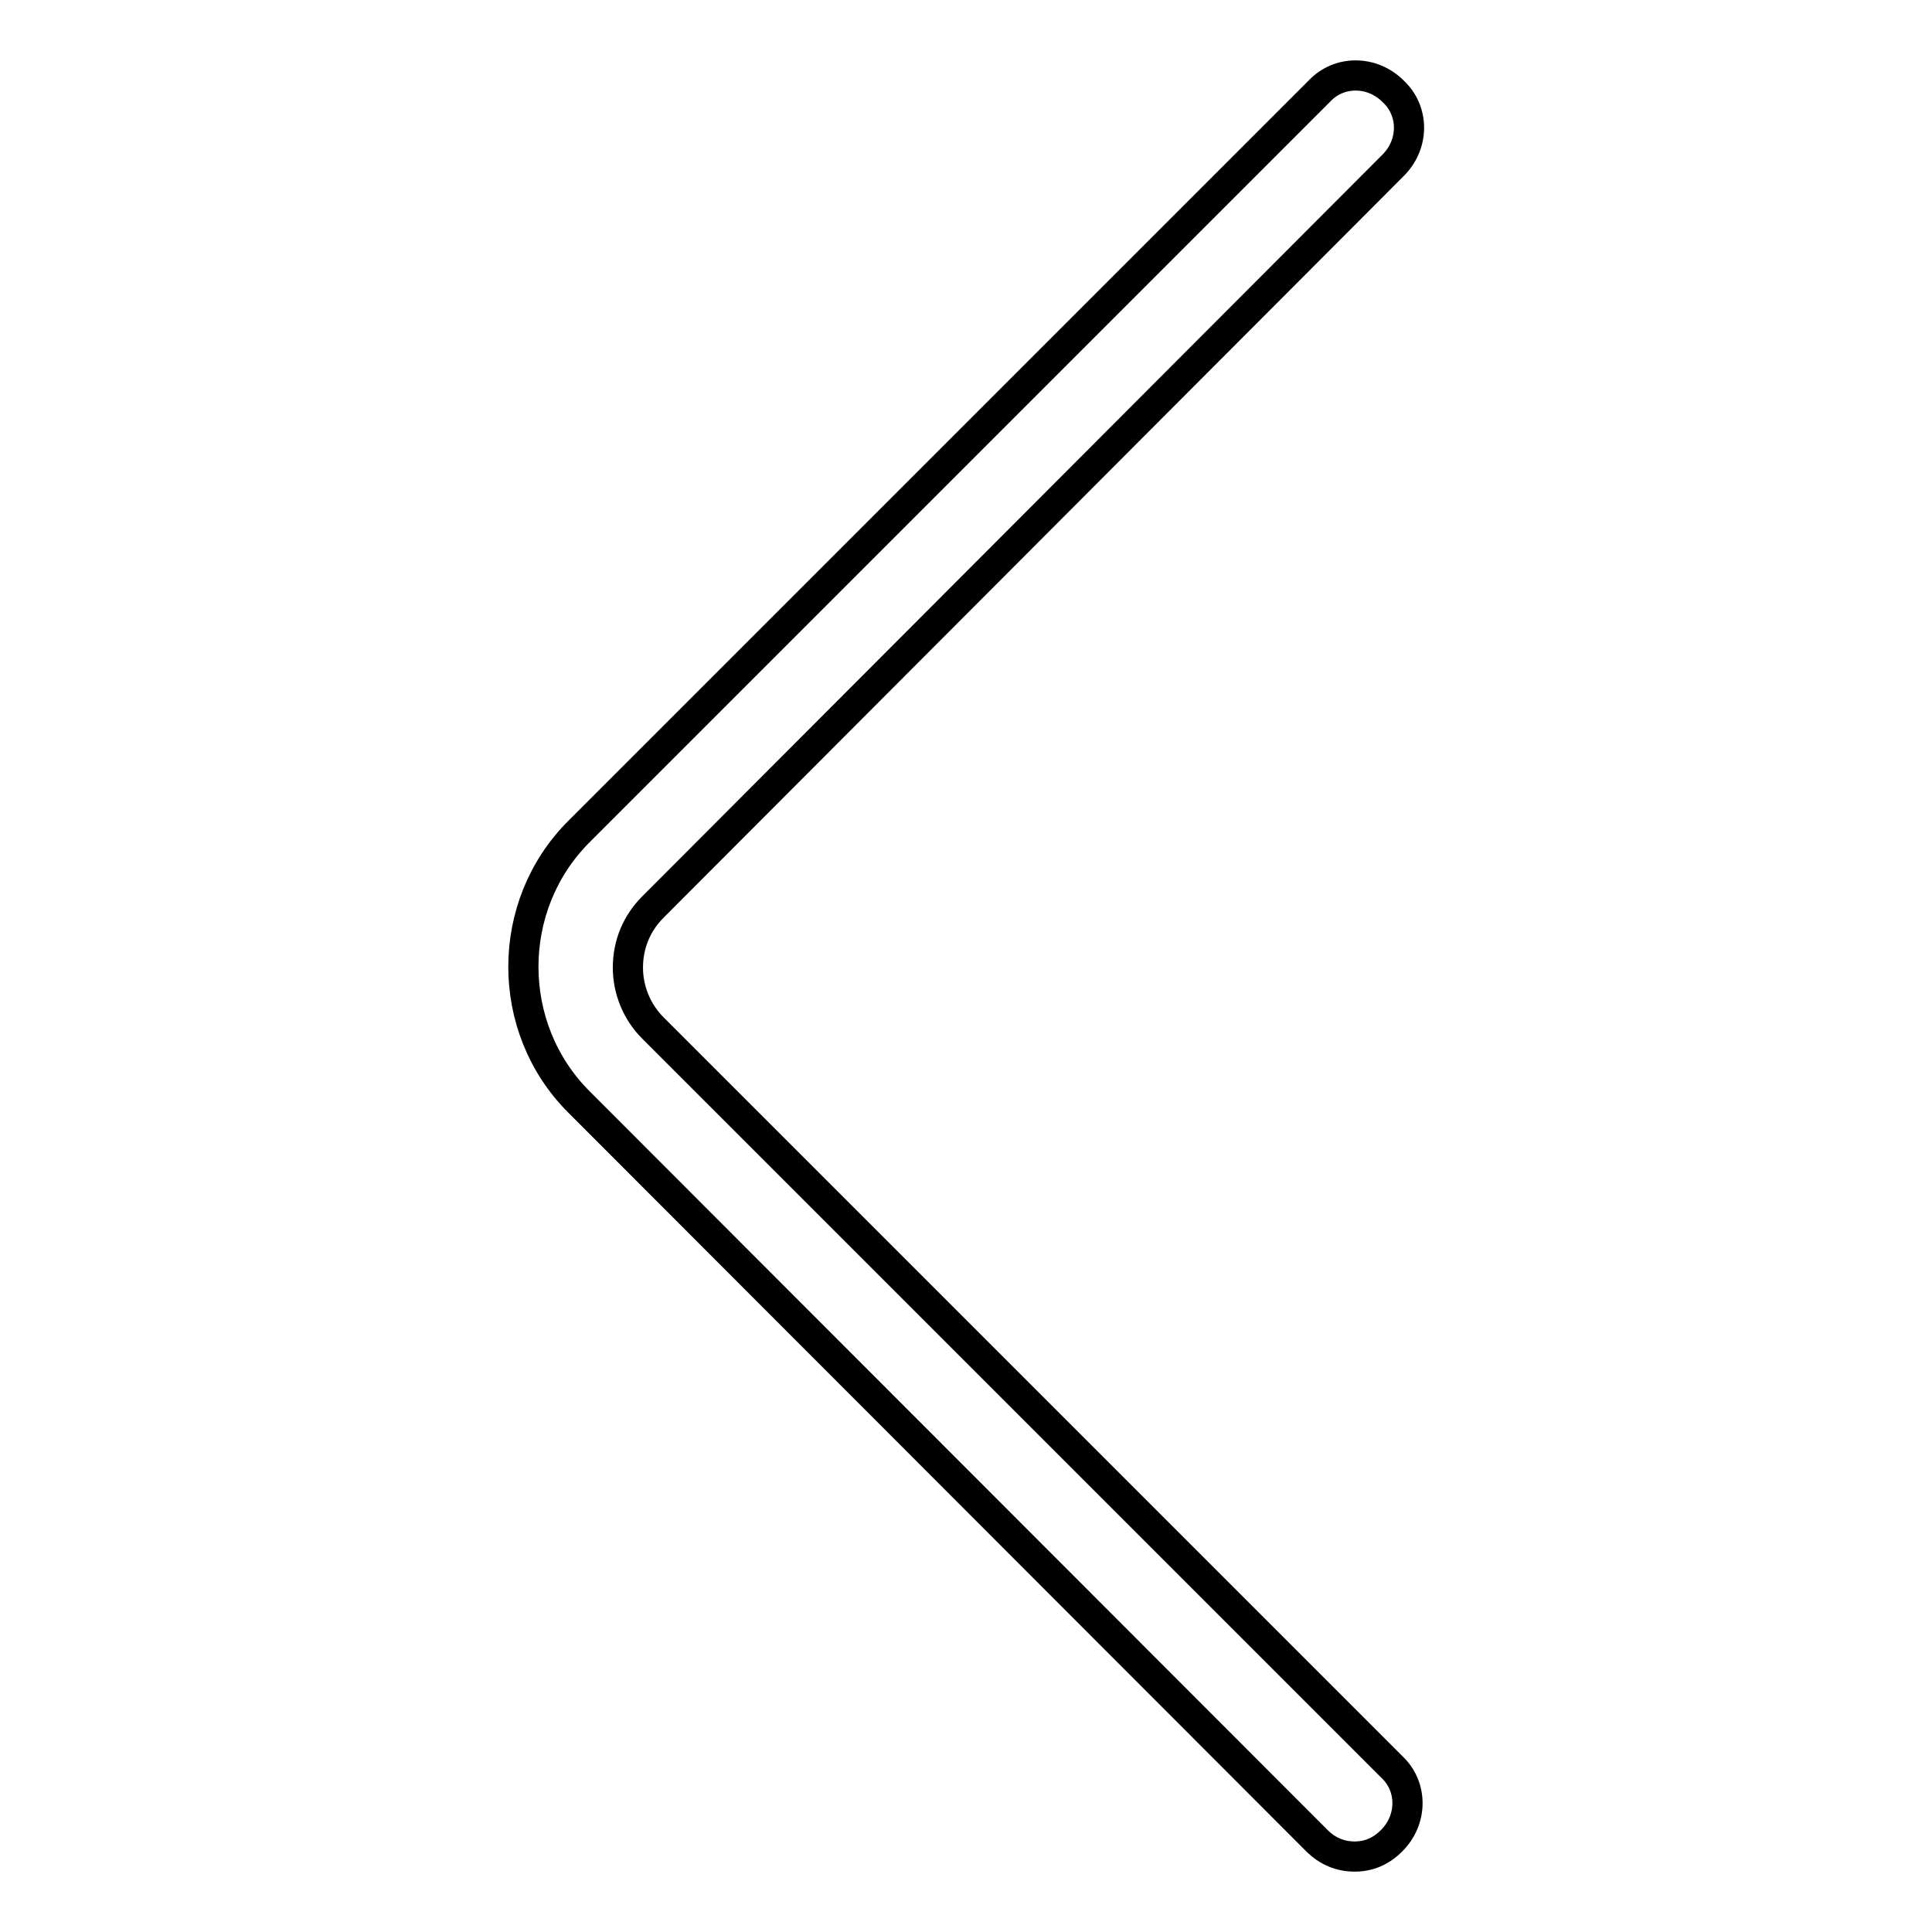 <?xml version="1.0" encoding="utf-8"?>
<!-- Svg Vector Icons : http://www.onlinewebfonts.com/icon -->
<!DOCTYPE svg PUBLIC "-//W3C//DTD SVG 1.1//EN" "http://www.w3.org/Graphics/SVG/1.1/DTD/svg11.dtd">
<svg version="1.1" xmlns="http://www.w3.org/2000/svg" xmlns:xlink="http://www.w3.org/1999/xlink" x="0px" y="0px" viewBox="0 0 256 256" enable-background="new 0 0 256 256" xml:space="preserve">
<g> <path stroke-width="4" fill-opacity="0" stroke="#000000"  d="M174.5,243.9L76.7,146c-9.8-9.8-9.8-26,0-35.8l98.1-98.1c2.6-2.8,7-2.8,9.8,0c2.8,2.6,2.8,7,0,9.8 l-98.1,98.3c-2.1,2.1-3.3,4.9-3.3,8c0,3,1.2,5.9,3.3,8l97.9,97.9c2.8,2.6,2.8,7,0,9.8c-1.4,1.4-3,2.1-4.9,2.1 S175.9,245.3,174.5,243.9z"/></g>
</svg>